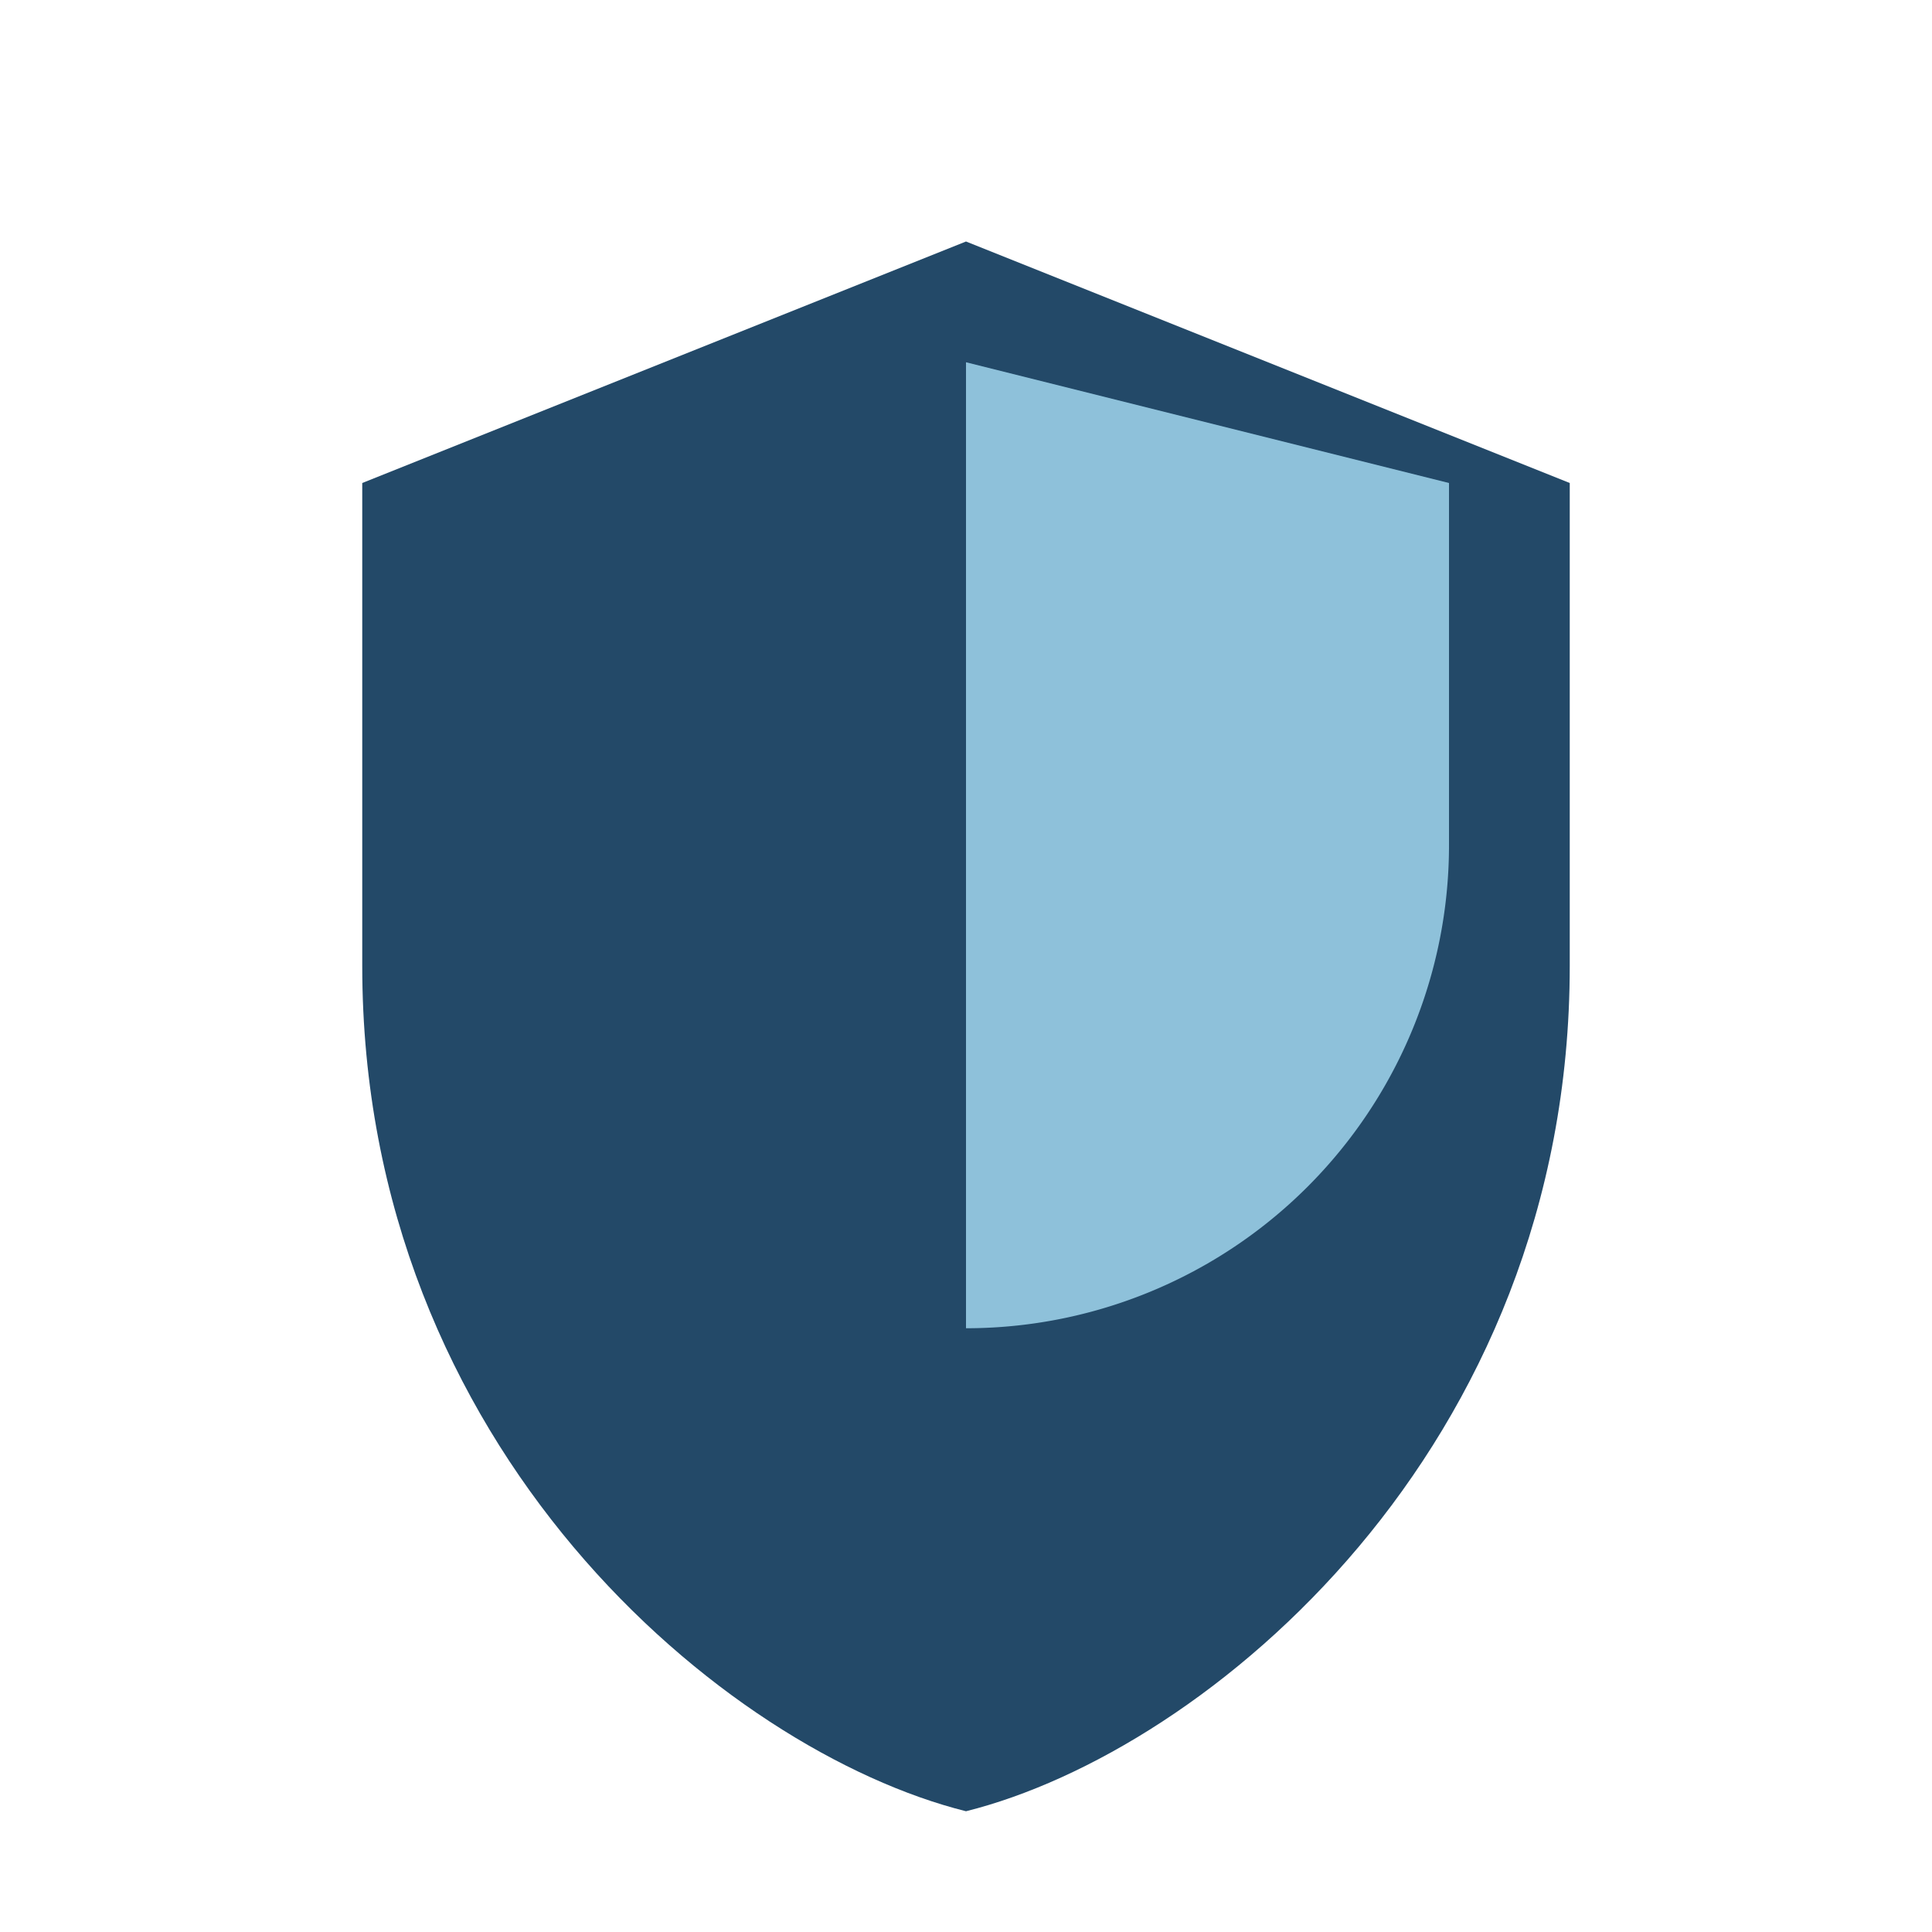 <?xml version="1.0" encoding="UTF-8"?>
<svg xmlns="http://www.w3.org/2000/svg" width="32" height="32" viewBox="0 0 32 32"><path d="M16 4l10 4v8c0 8-6 13-10 14-4-1-10-6-10-14V8z" fill="#234968"/><path d="M16 6v16a8 8 0 008-8V8z" fill="#8EC1DA"/></svg>